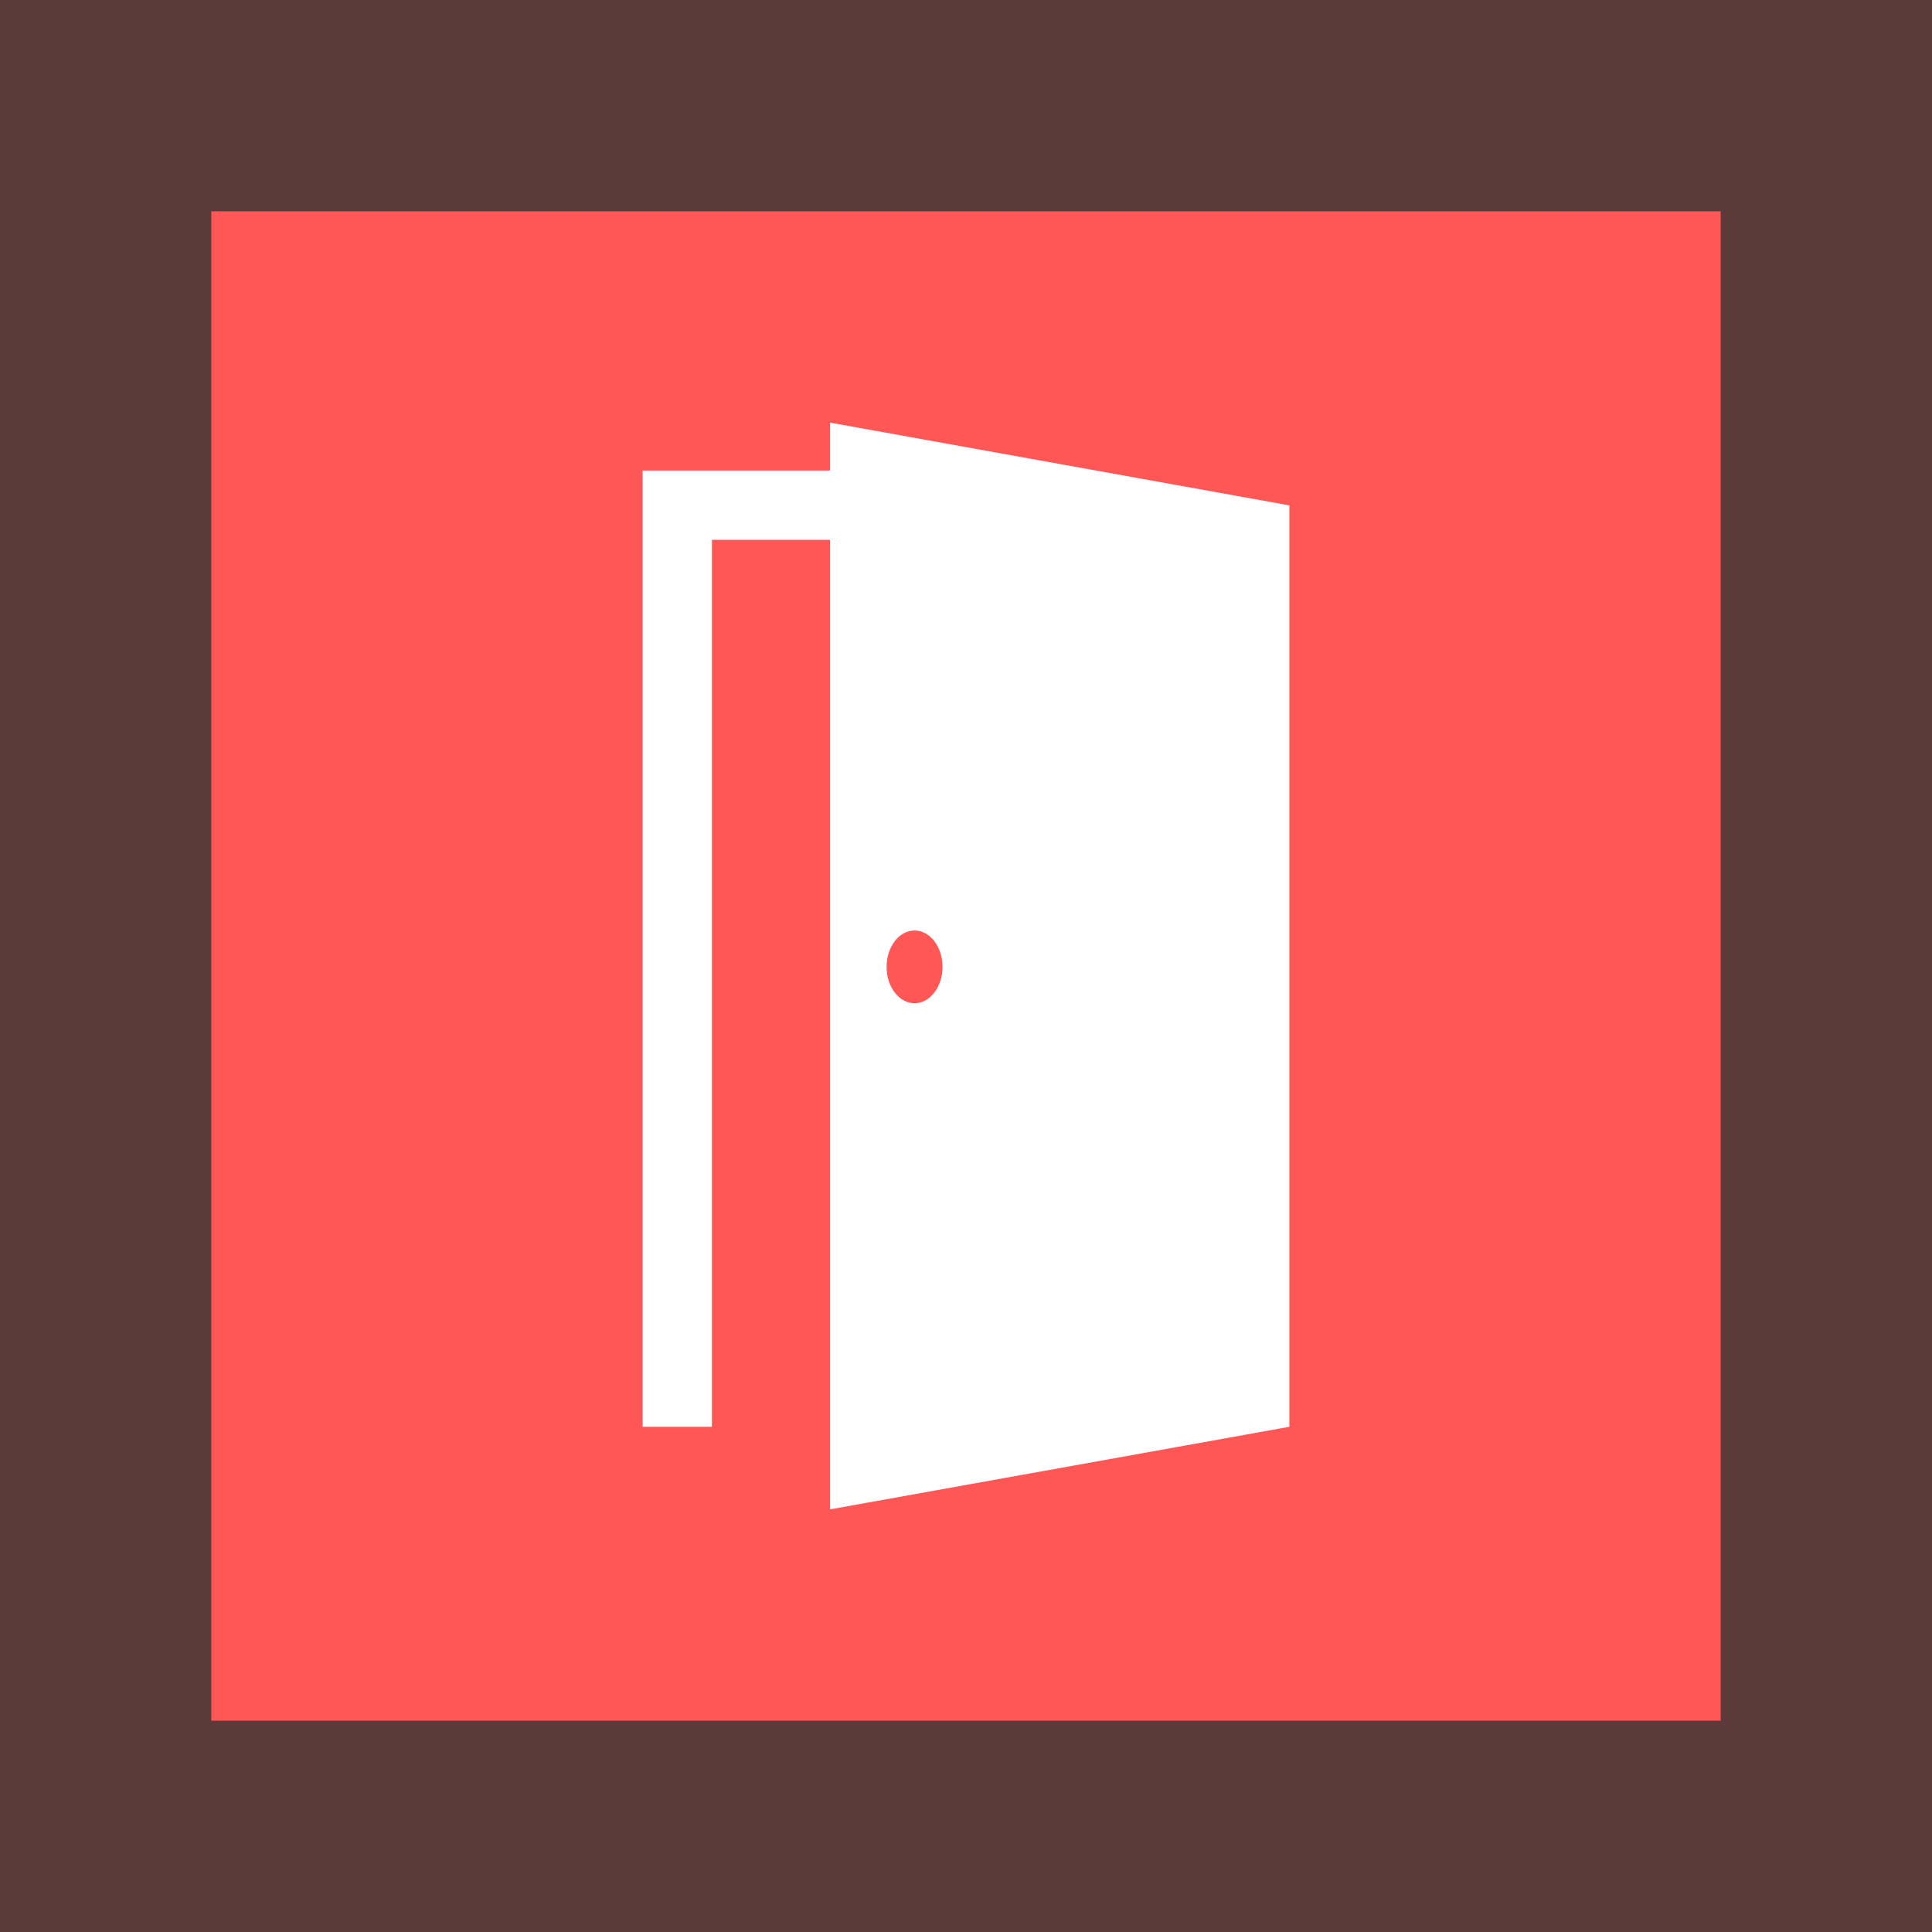 <?xml version="1.0" encoding="UTF-8"?> <svg xmlns="http://www.w3.org/2000/svg" width="512" height="512" viewBox="0 0 512 512" fill="none"><rect x="0" y="0" width="512" height="512" fill="#333333" stroke="none"/><rect width="512" height="512" fill="#FF5656" fill-opacity="0.2"></rect><rect x="56" y="56" width="400" height="400" fill="#FF5656"></rect><g clip-path="url(#clip0_34_263)"><path d="M219.976 112V124.701H170.304V378.117H188.668V143.065H219.976V400L341.696 378.117V133.929L219.976 112ZM242.368 265.87C238.276 265.87 234.959 261.554 234.959 256.23C234.959 250.906 238.276 246.59 242.368 246.59C246.459 246.59 249.777 250.906 249.777 256.23C249.777 261.554 246.459 265.87 242.368 265.87Z" fill="white"></path></g><defs><clipPath id="clip0_34_263"><rect width="288" height="288" fill="white" transform="translate(112 112)"></rect></clipPath></defs></svg> 